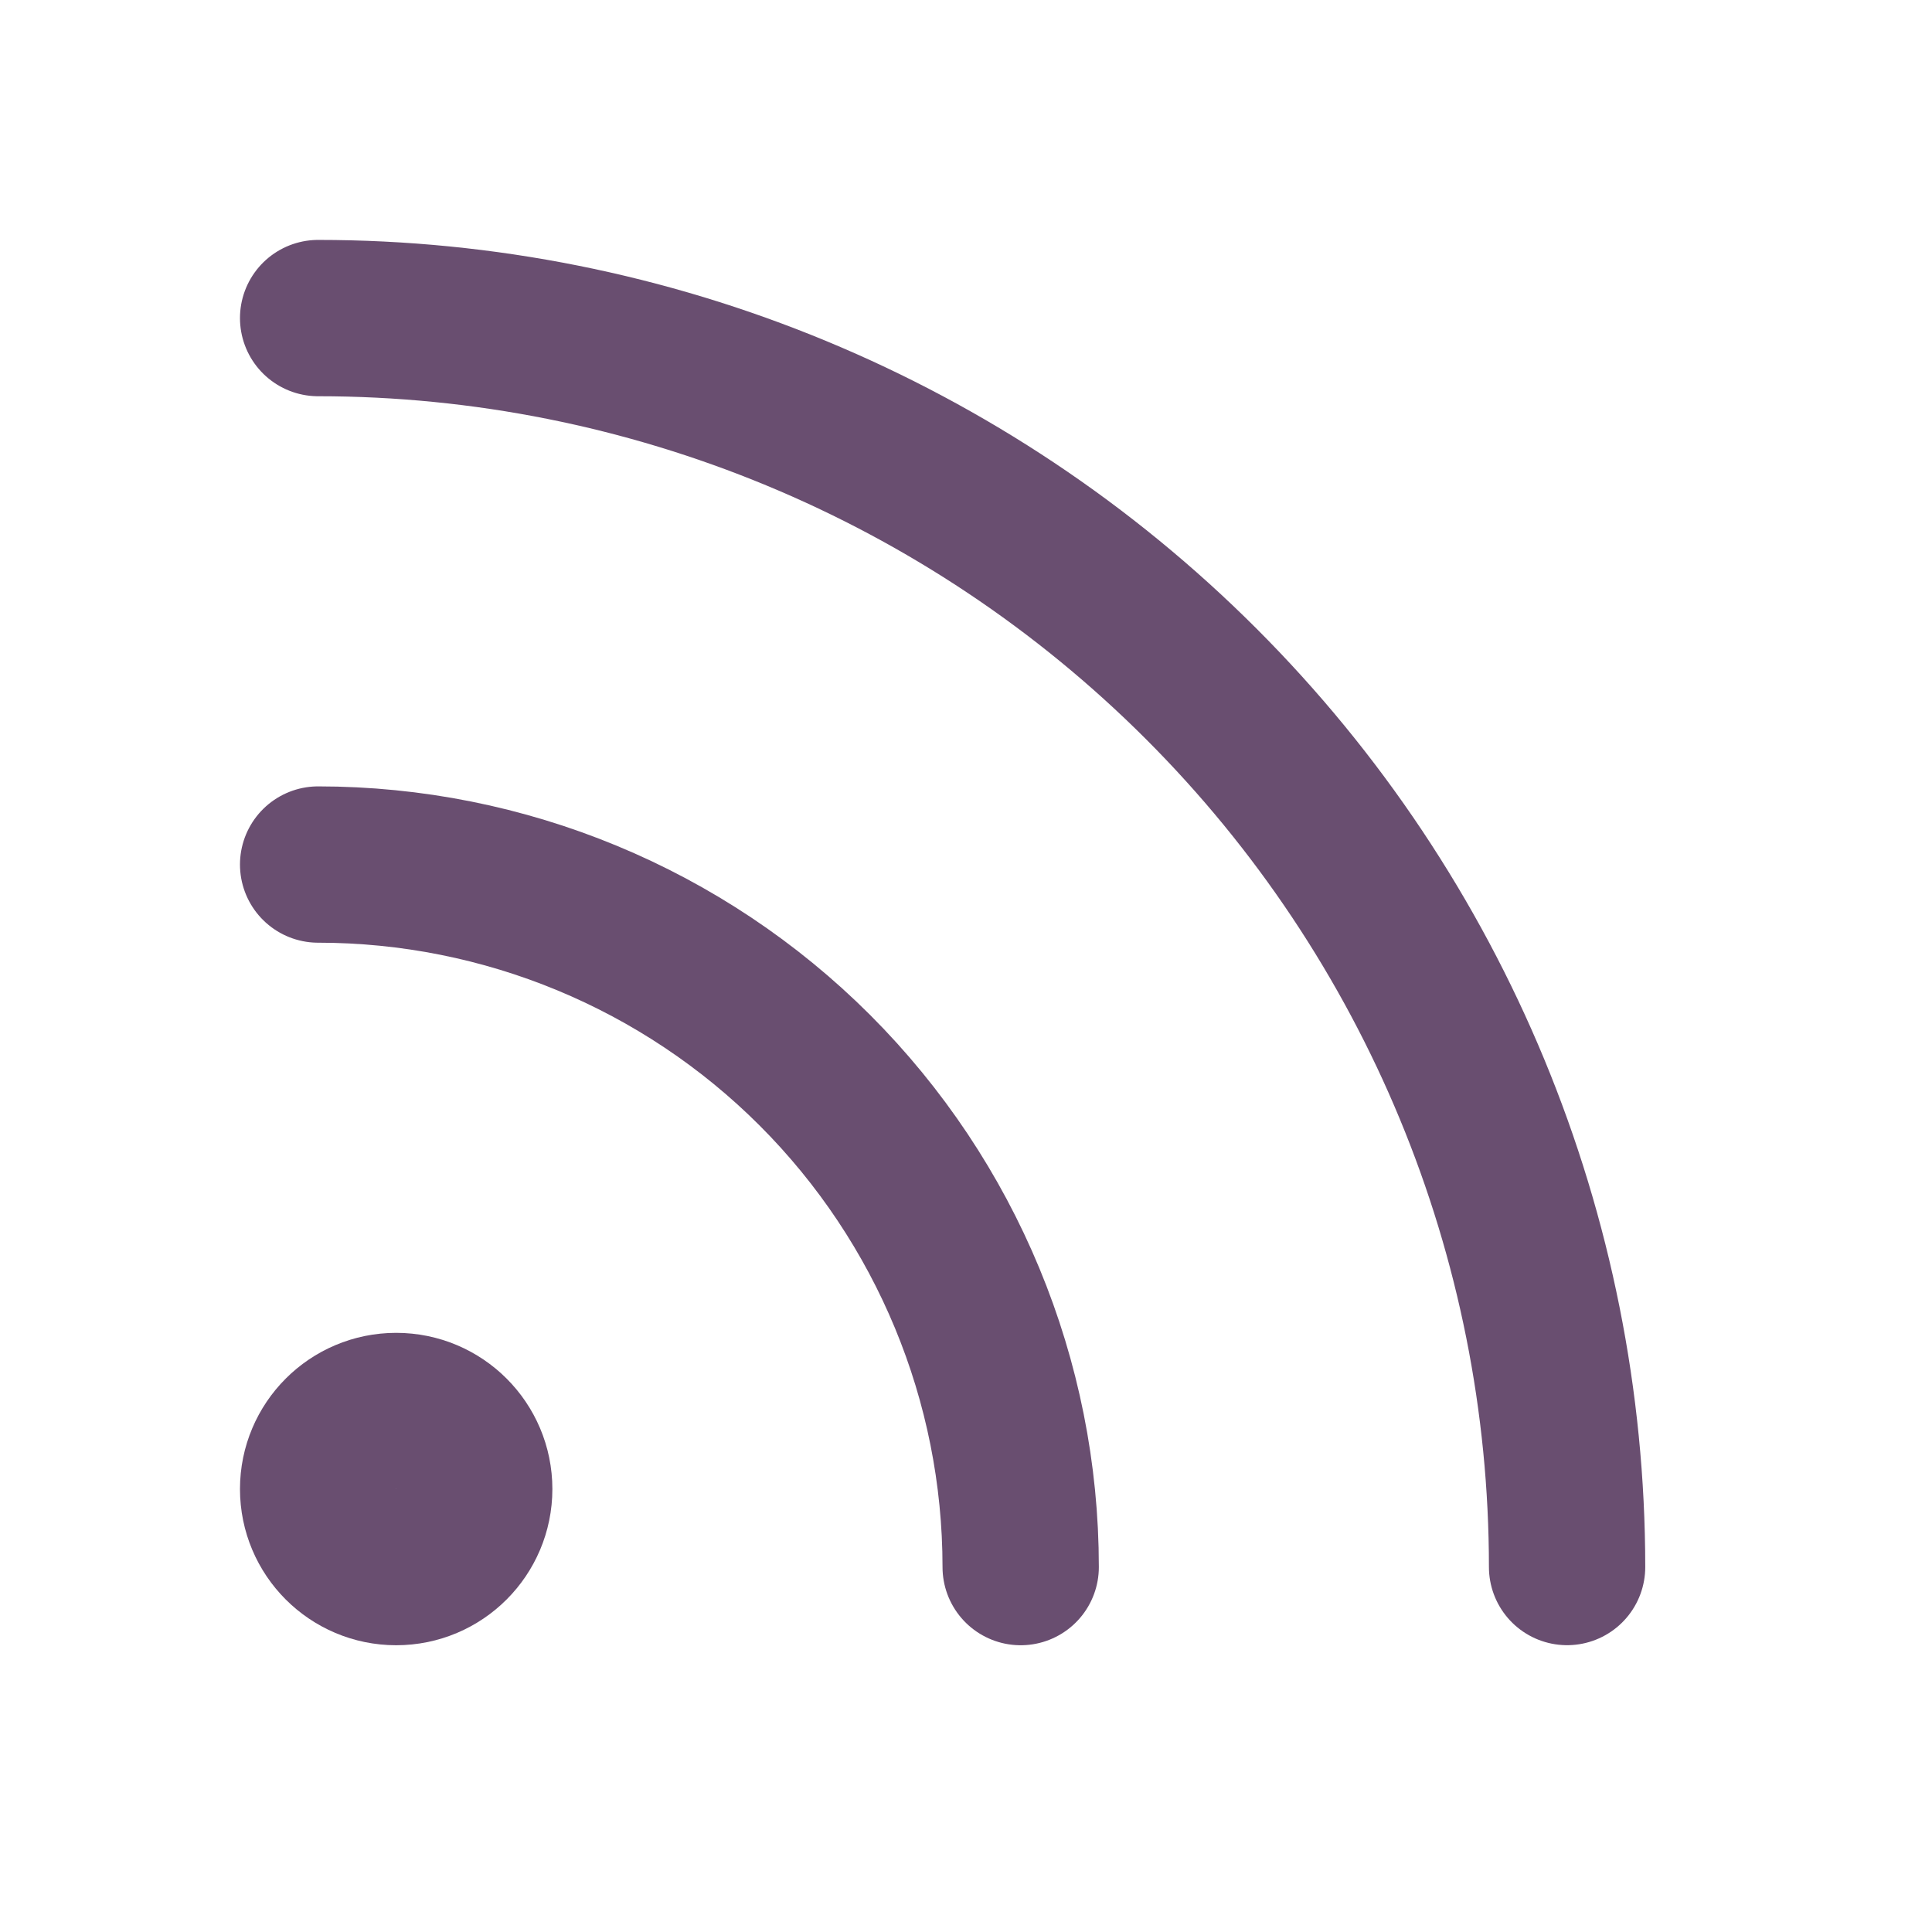 <svg width="33" height="33" viewBox="0 0 33 33" fill="none" xmlns="http://www.w3.org/2000/svg">
<path d="M5.434 14.767C8.616 14.767 11.668 16.031 13.919 18.281C16.169 20.532 17.434 23.584 17.434 26.767" stroke="#694E70" stroke-width="2.67" stroke-linecap="round" stroke-linejoin="round"/>
<path d="M5.434 5.433C11.091 5.433 16.518 7.68 20.518 11.681C24.519 15.682 26.767 21.108 26.767 26.766" stroke="#694E70" stroke-width="2.67" stroke-linecap="round" stroke-linejoin="round"/>
<path d="M6.767 26.767C7.503 26.767 8.1 26.17 8.1 25.434C8.1 24.698 7.503 24.101 6.767 24.101C6.031 24.101 5.434 24.698 5.434 25.434C5.434 26.17 6.031 26.767 6.767 26.767Z" stroke="#694E70" stroke-width="2.67" stroke-linecap="round" stroke-linejoin="round"/>
</svg>

